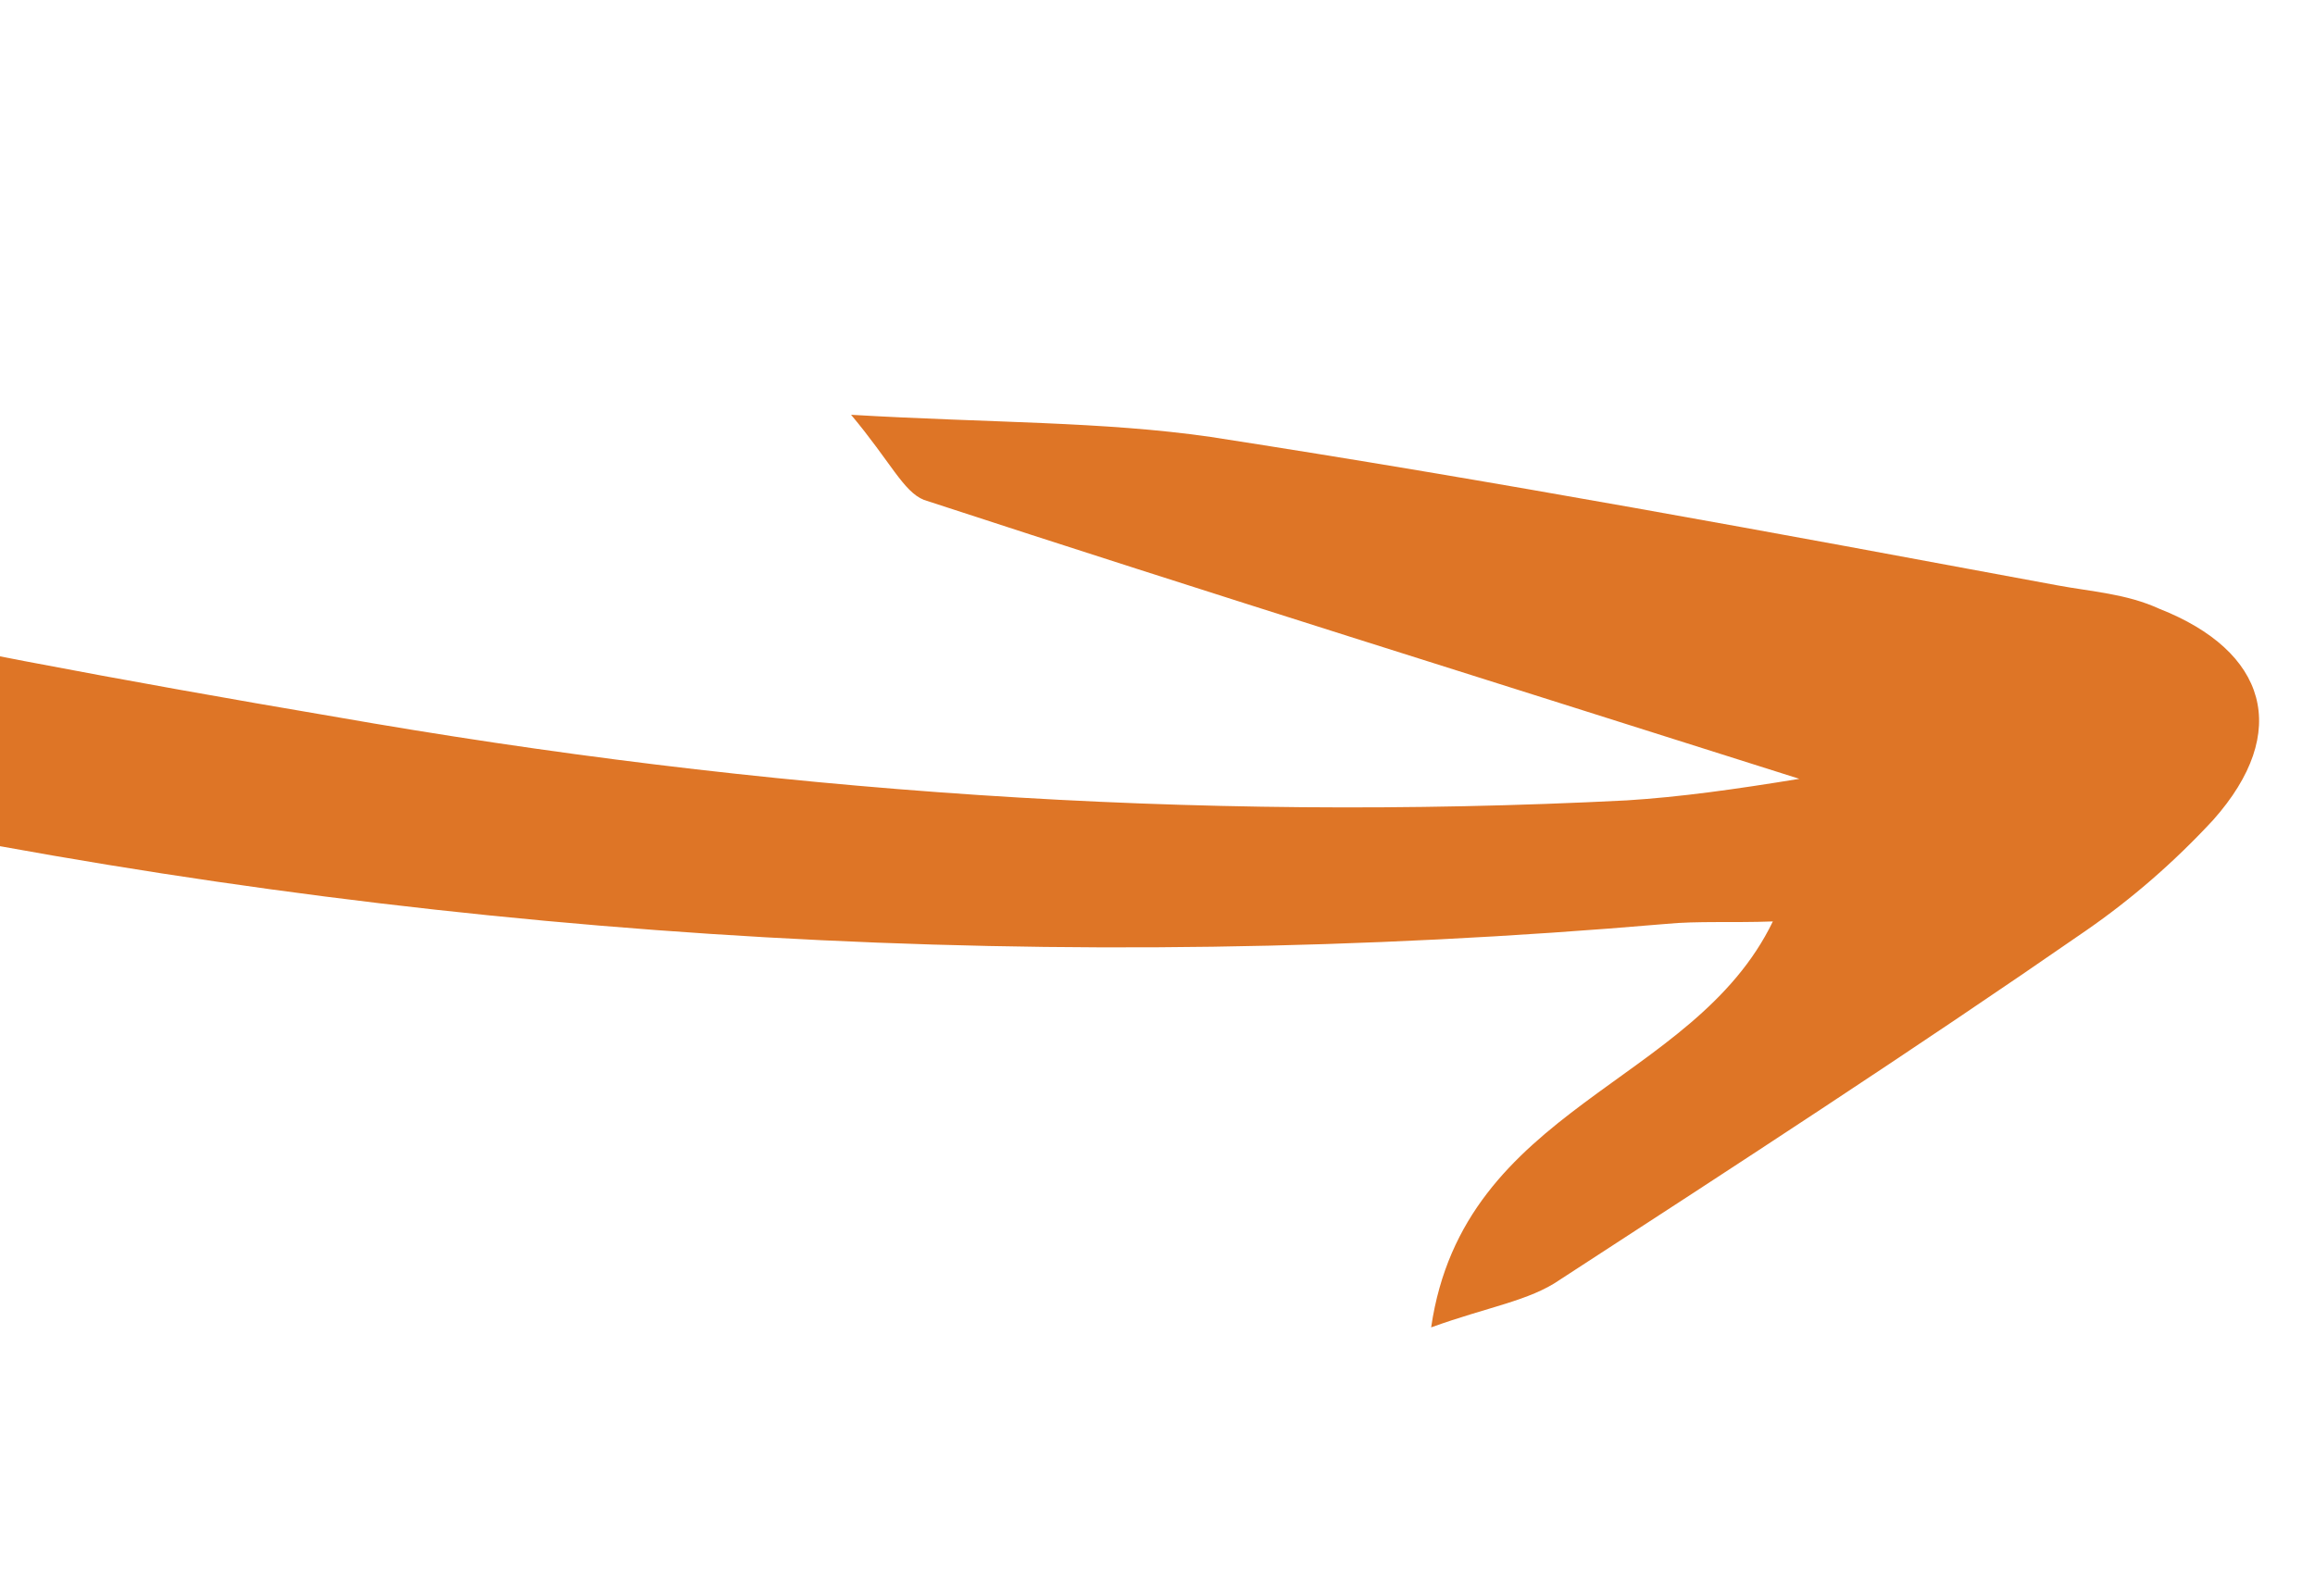 <svg width="58" height="40" viewBox="0 0 58 40" fill="none" xmlns="http://www.w3.org/2000/svg">
<g clip-path="url(#clip0_320_6006)">
<path d="M45.081 19.518C37.419 17.085 30.274 14.861 23.149 12.528C22.632 12.32 22.323 11.59 21.323 10.395C24.841 10.601 27.628 10.559 30.334 10.95C37.466 12.052 44.449 13.35 51.54 14.668C52.4 14.828 53.279 14.879 54.099 15.256C56.792 16.316 57.416 18.337 55.449 20.549C54.476 21.6 53.415 22.523 52.267 23.318C47.929 26.322 43.504 29.197 39.08 32.072C38.314 32.602 37.287 32.747 35.856 33.265C36.668 27.702 42.43 27.204 44.417 23.092C43.41 23.129 42.53 23.077 41.738 23.154C11.239 25.776 -17.502 19.537 -44.846 6.387C-47.714 5.069 -50.393 3.339 -53.093 1.716C-54.496 0.895 -55.564 -0.536 -54.362 -2.217C-53.268 -3.918 -51.764 -3.639 -50.186 -2.561C-32.564 9.678 -12.332 14.448 8.357 17.957C19.121 19.846 29.872 20.612 40.757 20.058C42.106 19.973 43.476 19.78 45.081 19.518Z" fill="#DE7526"/>
</g>
<defs>
<clipPath id="clip0_320_6006">
<rect width="73.858" height="25.994" fill="white" transform="translate(52.613 39.816) rotate(-169.47)"/>
</clipPath>
</defs>
</svg>

